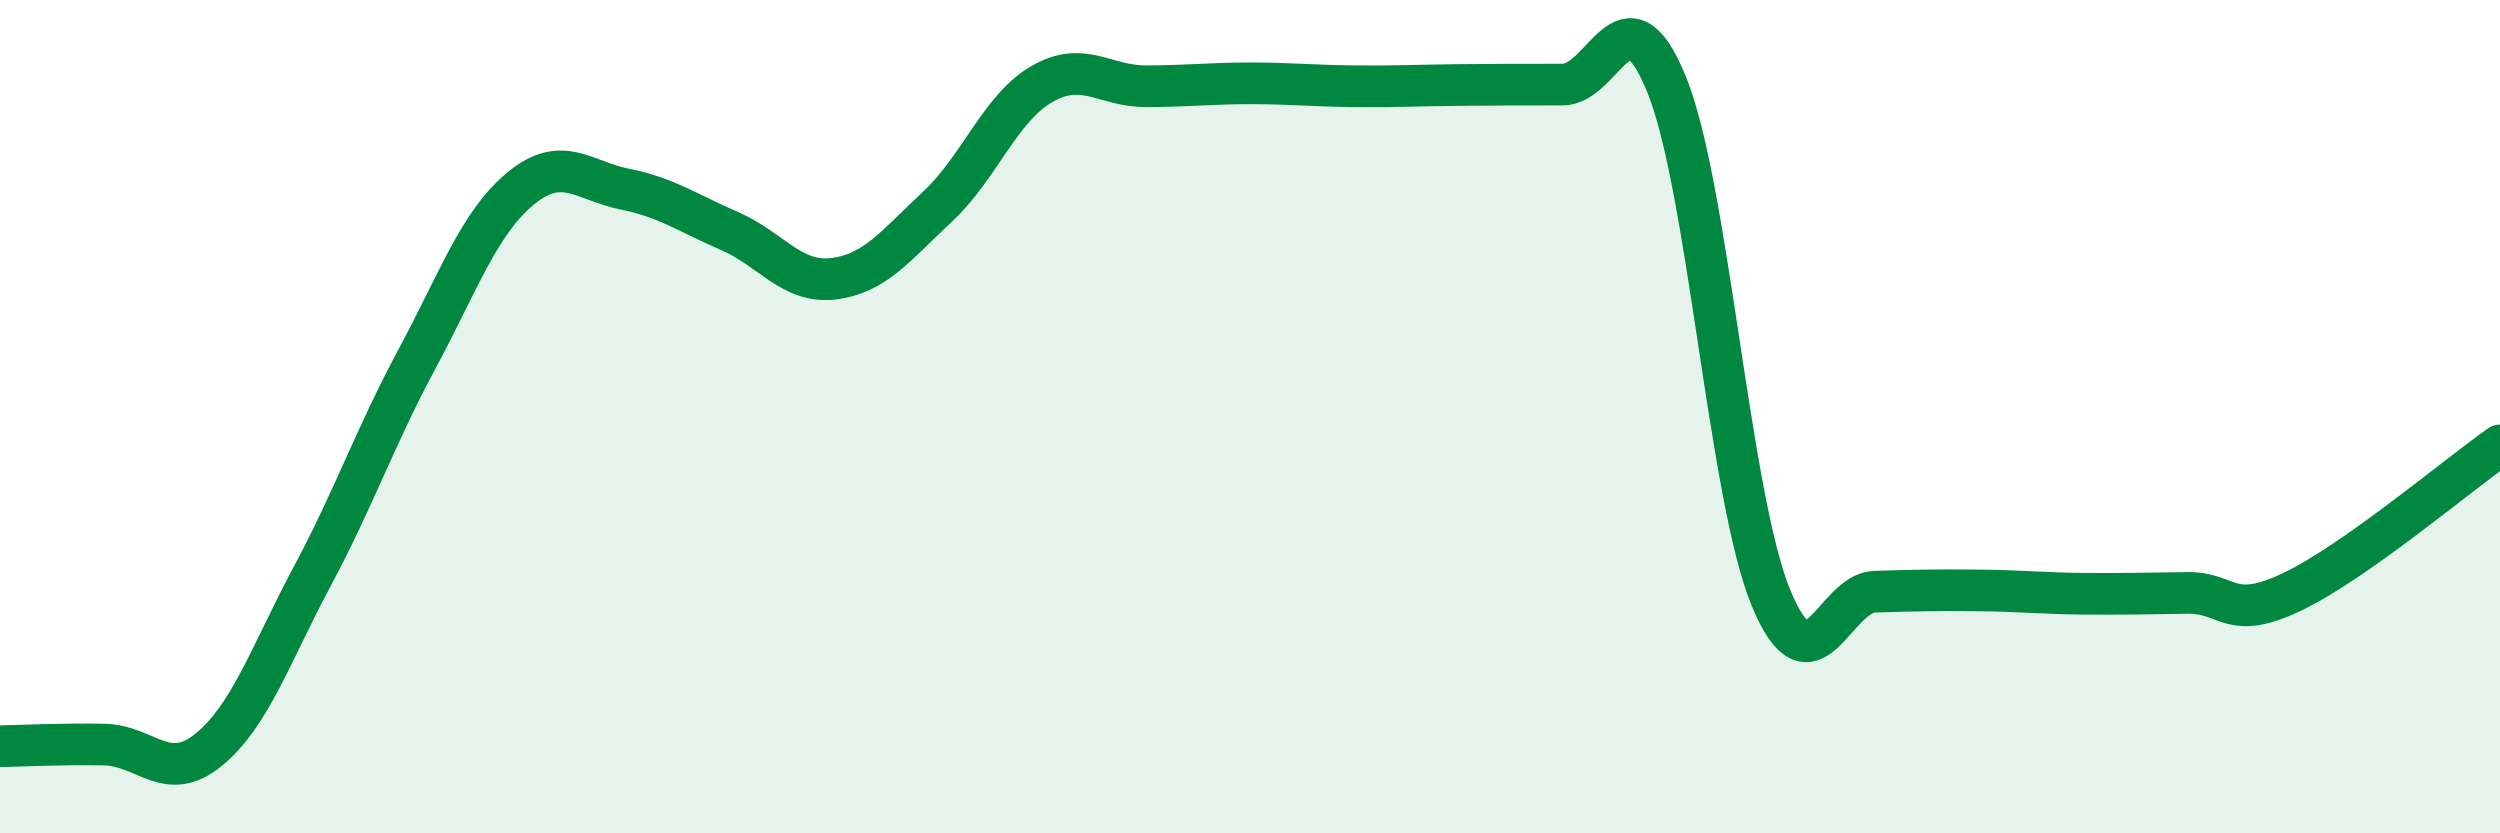 
    <svg width="60" height="20" viewBox="0 0 60 20" xmlns="http://www.w3.org/2000/svg">
      <path
        d="M 0,17.91 C 0.5,17.9 1.5,17.85 2.5,17.87 C 3.5,17.89 4,18.81 5,18 C 6,17.19 6.5,15.69 7.5,13.82 C 8.5,11.95 9,10.49 10,8.63 C 11,6.77 11.5,5.34 12.5,4.52 C 13.5,3.7 14,4.34 15,4.54 C 16,4.74 16.5,5.11 17.5,5.54 C 18.5,5.97 19,6.81 20,6.69 C 21,6.57 21.5,5.89 22.5,4.96 C 23.5,4.03 24,2.6 25,2.02 C 26,1.44 26.5,2.07 27.5,2.07 C 28.5,2.07 29,2 30,2 C 31,2 31.5,2.06 32.5,2.07 C 33.5,2.08 34,2.05 35,2.04 C 36,2.03 36.5,2.03 37.5,2.03 C 38.5,2.03 39,-0.43 40,2.03 C 41,4.49 41.5,11.91 42.5,14.34 C 43.5,16.77 44,14.23 45,14.2 C 46,14.17 46.5,14.16 47.5,14.17 C 48.5,14.18 49,14.24 50,14.25 C 51,14.26 51.5,14.24 52.5,14.23 C 53.5,14.22 53.5,14.92 55,14.21 C 56.5,13.5 59,11.39 60,10.69L60 20L0 20Z"
        fill="#008740"
        opacity="0.1"
        stroke-linecap="round"
        stroke-linejoin="round"
      />
      <path
        d="M 0,17.91 C 0.5,17.9 1.5,17.85 2.5,17.87 C 3.5,17.89 4,18.81 5,18 C 6,17.19 6.5,15.69 7.5,13.82 C 8.5,11.95 9,10.49 10,8.63 C 11,6.77 11.5,5.34 12.5,4.52 C 13.5,3.7 14,4.34 15,4.54 C 16,4.74 16.5,5.11 17.5,5.54 C 18.5,5.97 19,6.81 20,6.69 C 21,6.57 21.5,5.89 22.5,4.96 C 23.5,4.03 24,2.6 25,2.02 C 26,1.44 26.5,2.07 27.5,2.07 C 28.5,2.07 29,2 30,2 C 31,2 31.5,2.06 32.5,2.07 C 33.5,2.08 34,2.05 35,2.04 C 36,2.03 36.5,2.03 37.5,2.03 C 38.5,2.03 39,-0.43 40,2.03 C 41,4.49 41.5,11.91 42.5,14.34 C 43.5,16.77 44,14.23 45,14.2 C 46,14.17 46.5,14.16 47.5,14.17 C 48.5,14.18 49,14.24 50,14.25 C 51,14.26 51.5,14.24 52.5,14.23 C 53.5,14.22 53.5,14.92 55,14.21 C 56.5,13.5 59,11.39 60,10.69"
        stroke="#008740"
        stroke-width="1"
        fill="none"
        stroke-linecap="round"
        stroke-linejoin="round"
      />
    </svg>
  